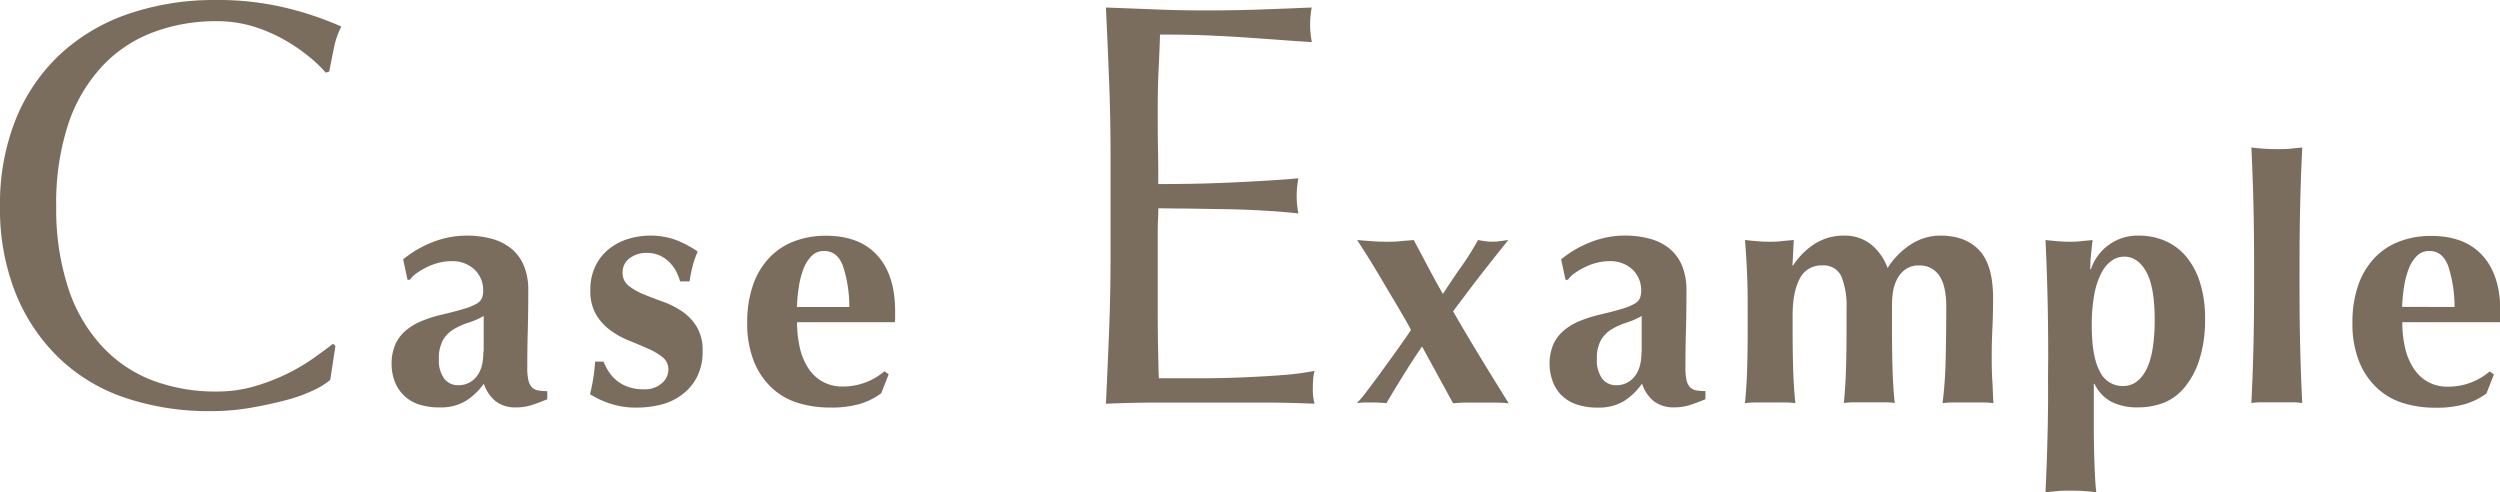 <svg viewBox="0 0 589.64 116.13" xmlns="http://www.w3.org/2000/svg"><g fill="#7b6d5e"><path d="m74.05 92a36.22 36.22 0 0 1 -6.39 2.32q-3.73 1-8.36 1.83a55.05 55.05 0 0 1 -9.66.82 62.08 62.08 0 0 1 -19.86-3.06 41.82 41.82 0 0 1 -15.7-9.32 43.8 43.8 0 0 1 -10.34-15.3 53.55 53.55 0 0 1 -3.74-20.6 53.6 53.6 0 0 1 3.74-20.61 43.09 43.09 0 0 1 10.47-15.3 45.17 45.17 0 0 1 16.12-9.52 62.67 62.67 0 0 1 20.67-3.26 67.89 67.89 0 0 1 16.39 1.84 75.67 75.67 0 0 1 13.12 4.42 18.34 18.34 0 0 0 -1.77 5.16q-.67 3.27-1.08 5.44l-.82.28a30.32 30.32 0 0 0 -3.84-3.68 41.51 41.51 0 0 0 -5.71-3.94 36.76 36.76 0 0 0 -7.29-3.2 29.7 29.7 0 0 0 -9-1.32 41.79 41.79 0 0 0 -14.89 2.62 31.67 31.67 0 0 0 -12 8 37.22 37.22 0 0 0 -8 13.6 59.8 59.8 0 0 0 -2.85 19.52 59.73 59.73 0 0 0 2.92 19.46 37.13 37.13 0 0 0 8 13.6 31.57 31.57 0 0 0 12 8 42 42 0 0 0 14.82 2.54 31.67 31.67 0 0 0 9-1.22 48.93 48.93 0 0 0 7.62-2.92 45.89 45.89 0 0 0 6.26-3.68c1.85-1.31 3.42-2.47 4.69-3.46l.54.54-1.22 8a17.6 17.6 0 0 1 -3.84 2.4z"/><path d="m95.08 61.17a25.67 25.67 0 0 1 7.24-4.17 22.08 22.08 0 0 1 7.68-1.43 22.66 22.66 0 0 1 5.88.72 12.6 12.6 0 0 1 4.64 2.28 10.32 10.32 0 0 1 3 4 15 15 0 0 1 1.08 6q0 5.11-.12 9.48t-.12 8.68a12.37 12.37 0 0 0 .28 3 3.57 3.57 0 0 0 .84 1.64 2.72 2.72 0 0 0 1.48.72 12.13 12.13 0 0 0 2.12.16v1.92c-1.55.64-2.85 1.12-3.92 1.44a11.92 11.92 0 0 1 -3.44.48 7.58 7.58 0 0 1 -4.8-1.44 8.85 8.85 0 0 1 -2.8-4.16 15 15 0 0 1 -4.28 4.08 11.43 11.43 0 0 1 -6.12 1.52 15.08 15.08 0 0 1 -5.2-.8 9 9 0 0 1 -5.52-5.6 11.62 11.62 0 0 1 -.64-3.8 11.32 11.32 0 0 1 .84-4.56 9.2 9.2 0 0 1 2.4-3.28 13.73 13.73 0 0 1 3.72-2.28 30.79 30.79 0 0 1 4.88-1.56q3.36-.79 5.32-1.4a12.81 12.81 0 0 0 2.92-1.2 2.9 2.9 0 0 0 1.24-1.32 4.81 4.81 0 0 0 .28-1.76 6.71 6.71 0 0 0 -2-4.92 7.62 7.62 0 0 0 -5.64-2 11.51 11.51 0 0 0 -2.8.36 14 14 0 0 0 -2.76 1 17.2 17.2 0 0 0 -2.4 1.4 5.93 5.93 0 0 0 -1.68 1.63h-.56zm19 21.76c0-2.29 0-4 0-5.24s0-2.25 0-3.16a18.56 18.56 0 0 1 -3.56 1.56 17.07 17.07 0 0 0 -3.44 1.52 7.43 7.43 0 0 0 -2.56 2.52 8.79 8.79 0 0 0 -1 4.64 7.12 7.12 0 0 0 1.24 4.52 4 4 0 0 0 3.32 1.56 5.28 5.28 0 0 0 4.28-2c1.13-1.33 1.64-3.31 1.64-5.92z"/><path d="m143.6 87.69a8.89 8.89 0 0 0 4.56 3.56 10.83 10.83 0 0 0 3.64.56 6 6 0 0 0 4.32-1.44 4.27 4.27 0 0 0 1.52-3.12 3.64 3.64 0 0 0 -1.36-3 14.92 14.92 0 0 0 -3.4-2q-2-.91-4.44-1.88a20.34 20.34 0 0 1 -4.44-2.44 12.63 12.63 0 0 1 -3.4-3.72 10.92 10.92 0 0 1 -1.36-5.76 12.63 12.63 0 0 1 1.24-5.8 11.76 11.76 0 0 1 3.24-4 13.75 13.75 0 0 1 4.52-2.32 17.94 17.94 0 0 1 11 .2 24.89 24.89 0 0 1 5.32 2.8 21.74 21.74 0 0 0 -1.2 3.44 31 31 0 0 0 -.72 3.6h-2.24a11.35 11.35 0 0 0 -.8-2.12 9 9 0 0 0 -1.52-2.2 8.06 8.06 0 0 0 -2.32-1.72 7.32 7.32 0 0 0 -3.28-.68 6.38 6.38 0 0 0 -4 1.28 4.06 4.06 0 0 0 -1.64 3.36 3.8 3.8 0 0 0 1.4 3.08 14 14 0 0 0 3.48 2c1.38.59 2.9 1.17 4.56 1.76a20.69 20.69 0 0 1 4.56 2.28 11.88 11.88 0 0 1 3.48 3.64 10.73 10.73 0 0 1 1.4 5.76 13.23 13.23 0 0 1 -1.28 6 12 12 0 0 1 -3.44 4.16 13.86 13.86 0 0 1 -5 2.44 22.87 22.87 0 0 1 -5.8.72 19.07 19.07 0 0 1 -6.48-1 21.24 21.24 0 0 1 -4.56-2.16 42.56 42.56 0 0 0 1.2-7.68h2a12.18 12.18 0 0 0 1.24 2.4z"/><path d="m188 76a26.73 26.73 0 0 0 .64 6 14.8 14.8 0 0 0 2 4.84 9.61 9.61 0 0 0 3.36 3.16 9.48 9.48 0 0 0 4.76 1.16 15 15 0 0 0 9.84-3.6l1 .72-1.76 4.48a16.41 16.41 0 0 1 -4.8 2.44 24.29 24.29 0 0 1 -7.36.92 25.16 25.16 0 0 1 -7.44-1.08 15.83 15.83 0 0 1 -6.2-3.56 17.37 17.37 0 0 1 -4.24-6.28 23.85 23.85 0 0 1 -1.56-9.08 26.21 26.21 0 0 1 1.4-9 17.71 17.71 0 0 1 3.88-6.4 15.72 15.72 0 0 1 5.88-3.84 20.87 20.87 0 0 1 7.4-1.28q7.92 0 12.12 4.64t4.2 13.12v1.64a3.82 3.82 0 0 1 -.08 1zm12.32-3.6a31.09 31.09 0 0 0 -1.48-9.6q-1.32-3.6-4.44-3.6a4 4 0 0 0 -3 1.2 8.7 8.7 0 0 0 -1.92 3.08 20.5 20.5 0 0 0 -1.08 4.24 39.36 39.36 0 0 0 -.44 4.68z"/><path d="m261.59 19.18q-.34-8.71-.75-17.41 6.16.23 12.16.47t12.17.21q6.12 0 12.11-.21t12.1-.47a20.91 20.91 0 0 0 -.38 4.08 20.91 20.91 0 0 0 .41 4.08q-4.35-.27-8-.55l-7.61-.54q-4-.27-8.77-.48t-11.43-.2q-.14 4.35-.34 8.3t-.2 9c0 3.54 0 7 .07 10.34s.06 5.89.06 7.61q6 0 10.75-.13c3.17-.09 6.07-.21 8.7-.34s5.06-.27 7.28-.41 4.33-.29 6.32-.48a21.65 21.65 0 0 0 -.41 4.22 20.91 20.91 0 0 0 .41 4.08q-3.54-.41-8.23-.68t-9.38-.34l-8.84-.14c-2.77 0-5-.06-6.6-.06 0 .81 0 1.7-.06 2.65s-.07 2.15-.07 3.6v13.44c0 5.16 0 9.43.07 12.78s.11 5.89.2 7.62h9.52c3.45 0 6.82-.07 10.13-.21s6.44-.31 9.39-.54a62.64 62.64 0 0 0 7.68-1 10.12 10.12 0 0 0 -.34 2.11c-.05.77-.07 1.47-.07 2.1a12.68 12.68 0 0 0 .41 3.54q-6.12-.27-12.17-.27h-24.67q-6.12 0-12.37.27.41-8.7.75-17.34t.34-17.61v-23.41q0-8.98-.34-17.68z"/><path d="m331 88.49c-1.42 2.27-2.76 4.47-4 6.6a32 32 0 0 0 -3.28-.16h-1.72a13.52 13.52 0 0 0 -2 .16 22.32 22.32 0 0 0 2.12-2.48c1-1.33 2.18-2.87 3.44-4.6l3.84-5.32c1.3-1.81 2.44-3.44 3.4-4.88q-1.44-2.64-3.32-5.8c-1.26-2.11-2.48-4.17-3.68-6.2s-2.32-3.87-3.36-5.52-1.83-2.88-2.36-3.68c1.28.11 2.48.2 3.6.28s2.21.12 3.28.12 2.14 0 3.24-.12 2.17-.17 3.24-.28q1.68 3.12 3.36 6.32c1.12 2.13 2.29 4.27 3.52 6.4 1.44-2.24 2.86-4.36 4.28-6.36s2.76-4.12 4-6.36c.58.11 1.14.2 1.68.28a11.26 11.26 0 0 0 1.72.11 13.12 13.12 0 0 0 1.76-.12l2-.28c-.48.59-1.24 1.53-2.28 2.84s-2.19 2.76-3.44 4.36-2.54 3.25-3.84 5-2.47 3.25-3.48 4.64q3.19 5.52 6.48 10.92t6.64 10.76a32 32 0 0 0 -3.28-.16h-6.56a31.89 31.89 0 0 0 -3.28.16l-7.32-13.39q-2.32 3.36-4.4 6.76z"/><path d="m368.2 61.17a25.67 25.67 0 0 1 7.24-4.17 22 22 0 0 1 7.72-1.44 22.66 22.66 0 0 1 5.88.72 12.68 12.68 0 0 1 4.64 2.28 10.42 10.42 0 0 1 3 4 15 15 0 0 1 1.08 6q0 5.11-.12 9.48t-.12 8.68a12.37 12.37 0 0 0 .28 3 3.39 3.39 0 0 0 .84 1.64 2.69 2.69 0 0 0 1.48.72 12.13 12.13 0 0 0 2.12.16v1.92c-1.55.64-2.86 1.12-3.92 1.44a11.92 11.92 0 0 1 -3.44.48 7.54 7.54 0 0 1 -4.8-1.44 8.85 8.85 0 0 1 -2.8-4.16 15 15 0 0 1 -4.28 4.13 11.43 11.43 0 0 1 -6.12 1.52 15.08 15.08 0 0 1 -5.2-.8 9.11 9.11 0 0 1 -3.56-2.28 9 9 0 0 1 -2-3.36 11.62 11.62 0 0 1 -.64-3.8 11.32 11.32 0 0 1 .84-4.56 9.2 9.2 0 0 1 2.4-3.28 13.73 13.73 0 0 1 3.72-2.28 30.46 30.46 0 0 1 4.88-1.56q3.36-.79 5.32-1.4a13 13 0 0 0 2.92-1.2 2.9 2.9 0 0 0 1.24-1.32 5 5 0 0 0 .28-1.76 6.71 6.71 0 0 0 -2-4.92 7.62 7.62 0 0 0 -5.64-2 11.51 11.51 0 0 0 -2.8.36 14 14 0 0 0 -2.76 1 17.2 17.2 0 0 0 -2.4 1.4 5.93 5.93 0 0 0 -1.68 1.63h-.56zm19 21.76c0-2.29 0-4 0-5.24s0-2.25 0-3.16a18.56 18.56 0 0 1 -3.56 1.56 16.82 16.82 0 0 0 -3.44 1.52 7.35 7.35 0 0 0 -2.56 2.52 8.79 8.79 0 0 0 -1 4.64 7.12 7.12 0 0 0 1.24 4.52 4 4 0 0 0 3.32 1.56 5.29 5.29 0 0 0 4.28-2c1.13-1.33 1.68-3.31 1.68-5.92z"/><path d="m422.92 62.61a17.06 17.06 0 0 1 5.24-5.2 12.79 12.79 0 0 1 6.84-1.84 10 10 0 0 1 6.2 2 12.65 12.65 0 0 1 4 5.64 18 18 0 0 1 5.6-5.64 12.77 12.77 0 0 1 6.8-2q6 0 9.24 3.48t3.24 11.24c0 2.72-.06 5.12-.16 7.2s-.16 4.16-.16 6.24c0 1.71 0 3.56.12 5.56s.17 3.93.28 5.8a17.57 17.57 0 0 0 -2.64-.16h-6.72a17.39 17.39 0 0 0 -2.64.16 96.53 96.53 0 0 0 .72-9.8q.15-5.64.16-12.92 0-5-1.68-7.4a5.46 5.46 0 0 0 -4.72-2.36 5.29 5.29 0 0 0 -3.16.88 6.28 6.28 0 0 0 -2 2.28 9.58 9.58 0 0 0 -1 3 20.56 20.56 0 0 0 -.24 3v5.76q0 4.88.12 9.2t.52 8.32a17.18 17.18 0 0 0 -2.6-.16h-6.76a18.31 18.31 0 0 0 -2.64.16c.26-2.67.44-5.44.52-8.32s.12-6 .12-9.2v-4.84a18.47 18.47 0 0 0 -1.2-7.44 4.53 4.53 0 0 0 -4.56-2.64 5.59 5.59 0 0 0 -5.28 3.12q-1.68 3.12-1.68 8.64v3.2q0 4.88.12 9.2t.52 8.32a17.18 17.18 0 0 0 -2.6-.16h-6.64a18.41 18.41 0 0 0 -2.64.16c.26-2.67.44-5.44.52-8.32s.12-6 .12-9.2v-3.2c0-3.25 0-6.31-.12-9.16s-.26-5.72-.52-8.6c1 .11 1.9.2 2.84.28s1.88.12 2.84.12 1.91 0 2.84-.12 1.93-.17 3-.28l-.32 6z"/><path d="m483.08 84.29q0-7.85-.16-14.4t-.48-13.28c.9.11 1.84.2 2.8.28s1.89.12 2.8.12 1.82 0 2.76-.12 1.85-.17 2.76-.28q-.17 1.37-.36 3.24a32.73 32.73 0 0 0 -.2 3.64h.16a11.58 11.58 0 0 1 11.36-7.92 15.55 15.55 0 0 1 5.84 1.12 13.34 13.34 0 0 1 5 3.52 17.59 17.59 0 0 1 3.44 6.16 28 28 0 0 1 1.28 9 30.44 30.44 0 0 1 -1.4 9.63 19.33 19.33 0 0 1 -3.56 6.52 12.26 12.26 0 0 1 -5 3.56 16.87 16.87 0 0 1 -5.8 1 13.54 13.54 0 0 1 -6.32-1.31 9.27 9.27 0 0 1 -4-4.24h-.16v6.47 5.72s.06 3.8.12 5.56.12 3.33.2 4.72.17 2.42.28 3.12c-.7-.11-1.58-.2-2.64-.28s-2.19-.12-3.36-.12-2.3 0-3.36.12-1.95.17-2.64.28c.1-2.24.2-4.46.28-6.64s.14-4.4.2-6.64.09-4.51.12-6.8 0-4.75 0-7.36zm25.12-8.72q0-7.92-2-11.48t-5.16-3.56a5.16 5.16 0 0 0 -2.88.88 7.77 7.77 0 0 0 -2.44 2.8 17.38 17.38 0 0 0 -1.72 5 38.22 38.22 0 0 0 -.64 7.6q0 7.28 1.88 10.76a5.93 5.93 0 0 0 5.48 3.48q3.44 0 5.44-3.76t2.04-11.72z"/><path d="m531.48 48.05q-.16-6.55-.48-13.28c.69.11 1.57.2 2.64.28s2.18.12 3.36.12 2.29 0 3.36-.12 1.94-.17 2.64-.28q-.33 6.72-.48 13.28t-.16 14.4v5.2q0 7.84.16 14.4t.48 13a17.57 17.57 0 0 0 -2.64-.16h-6.72a17.39 17.39 0 0 0 -2.64.16q.32-6.48.48-13t.16-14.4v-5.2q0-7.84-.16-14.4z"/><path d="m566.6 76a26.73 26.73 0 0 0 .64 6 14.8 14.8 0 0 0 2 4.84 9.61 9.61 0 0 0 3.36 3.2 9.48 9.48 0 0 0 4.76 1.16 15 15 0 0 0 9.84-3.6l1 .72-1.76 4.48a16.41 16.41 0 0 1 -4.8 2.44 24.29 24.29 0 0 1 -7.36.92 25.16 25.16 0 0 1 -7.44-1.08 15.83 15.83 0 0 1 -6.2-3.56 17.37 17.37 0 0 1 -4.24-6.28 23.85 23.85 0 0 1 -1.56-9.08 26.21 26.21 0 0 1 1.4-9 17.71 17.71 0 0 1 3.88-6.4 15.72 15.72 0 0 1 5.88-3.84 20.87 20.87 0 0 1 7.4-1.28q7.92 0 12.12 4.64t4.2 13.12v1.6a3.82 3.82 0 0 1 -.08 1zm12.32-3.6a31.09 31.09 0 0 0 -1.48-9.6q-1.32-3.6-4.44-3.6a4 4 0 0 0 -3 1.2 8.7 8.7 0 0 0 -1.92 3.08 20.5 20.5 0 0 0 -1.08 4.21 39.36 39.36 0 0 0 -.44 4.68z"/></g></svg>